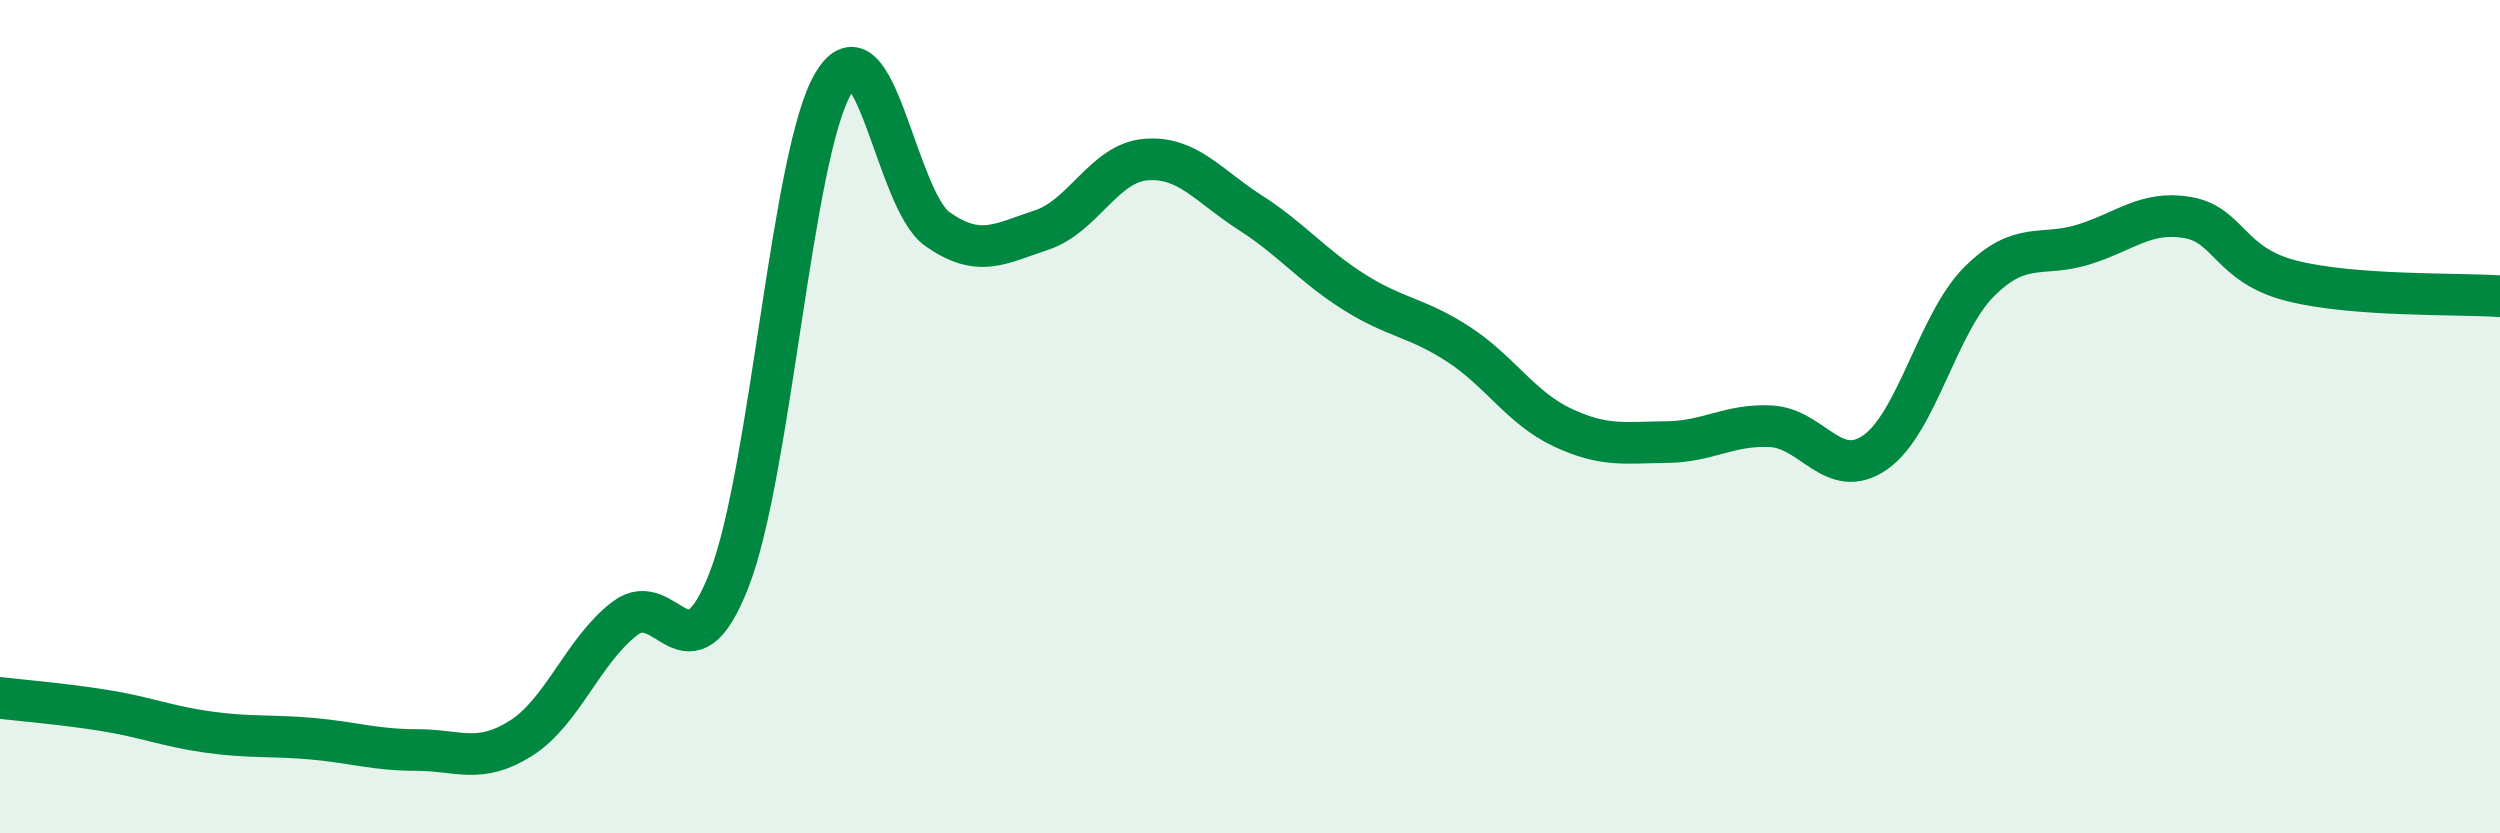 
    <svg width="60" height="20" viewBox="0 0 60 20" xmlns="http://www.w3.org/2000/svg">
      <path
        d="M 0,16.75 C 0.5,16.81 1.5,16.89 2.5,17.05 C 3.5,17.21 4,17.43 5,17.57 C 6,17.71 6.5,17.64 7.5,17.73 C 8.5,17.82 9,18 10,18 C 11,18 11.5,18.35 12.5,17.72 C 13.5,17.09 14,15.6 15,14.84 C 16,14.08 16.5,16.48 17.5,13.91 C 18.5,11.34 19,3.68 20,2 C 21,0.32 21.5,4.8 22.5,5.5 C 23.5,6.2 24,5.85 25,5.52 C 26,5.19 26.5,3.91 27.5,3.83 C 28.5,3.75 29,4.46 30,5.1 C 31,5.74 31.5,6.38 32.5,7.01 C 33.5,7.64 34,7.61 35,8.26 C 36,8.91 36.5,9.79 37.5,10.26 C 38.5,10.73 39,10.62 40,10.61 C 41,10.6 41.5,10.18 42.5,10.23 C 43.5,10.28 44,11.55 45,10.86 C 46,10.17 46.5,7.76 47.5,6.76 C 48.5,5.76 49,6.18 50,5.87 C 51,5.56 51.5,5.05 52.5,5.22 C 53.5,5.39 53.5,6.36 55,6.74 C 56.5,7.12 59,7.04 60,7.11L60 20L0 20Z"
        fill="#008740"
        opacity="0.1"
        stroke-linecap="round"
        stroke-linejoin="round"
      />
      <path
        d="M 0,16.75 C 0.5,16.81 1.5,16.89 2.5,17.05 C 3.5,17.21 4,17.43 5,17.57 C 6,17.71 6.5,17.64 7.5,17.73 C 8.5,17.82 9,18 10,18 C 11,18 11.5,18.35 12.5,17.72 C 13.5,17.09 14,15.6 15,14.84 C 16,14.08 16.5,16.48 17.5,13.91 C 18.5,11.34 19,3.68 20,2 C 21,0.32 21.5,4.8 22.5,5.5 C 23.5,6.2 24,5.85 25,5.52 C 26,5.19 26.5,3.91 27.5,3.83 C 28.5,3.75 29,4.46 30,5.1 C 31,5.74 31.5,6.38 32.5,7.01 C 33.5,7.64 34,7.61 35,8.26 C 36,8.91 36.5,9.79 37.5,10.26 C 38.5,10.73 39,10.62 40,10.61 C 41,10.6 41.5,10.18 42.5,10.23 C 43.5,10.28 44,11.55 45,10.86 C 46,10.17 46.5,7.76 47.5,6.76 C 48.5,5.76 49,6.18 50,5.87 C 51,5.56 51.5,5.05 52.5,5.22 C 53.5,5.39 53.5,6.36 55,6.74 C 56.5,7.12 59,7.04 60,7.11"
        stroke="#008740"
        stroke-width="1"
        fill="none"
        stroke-linecap="round"
        stroke-linejoin="round"
      />
    </svg>
  